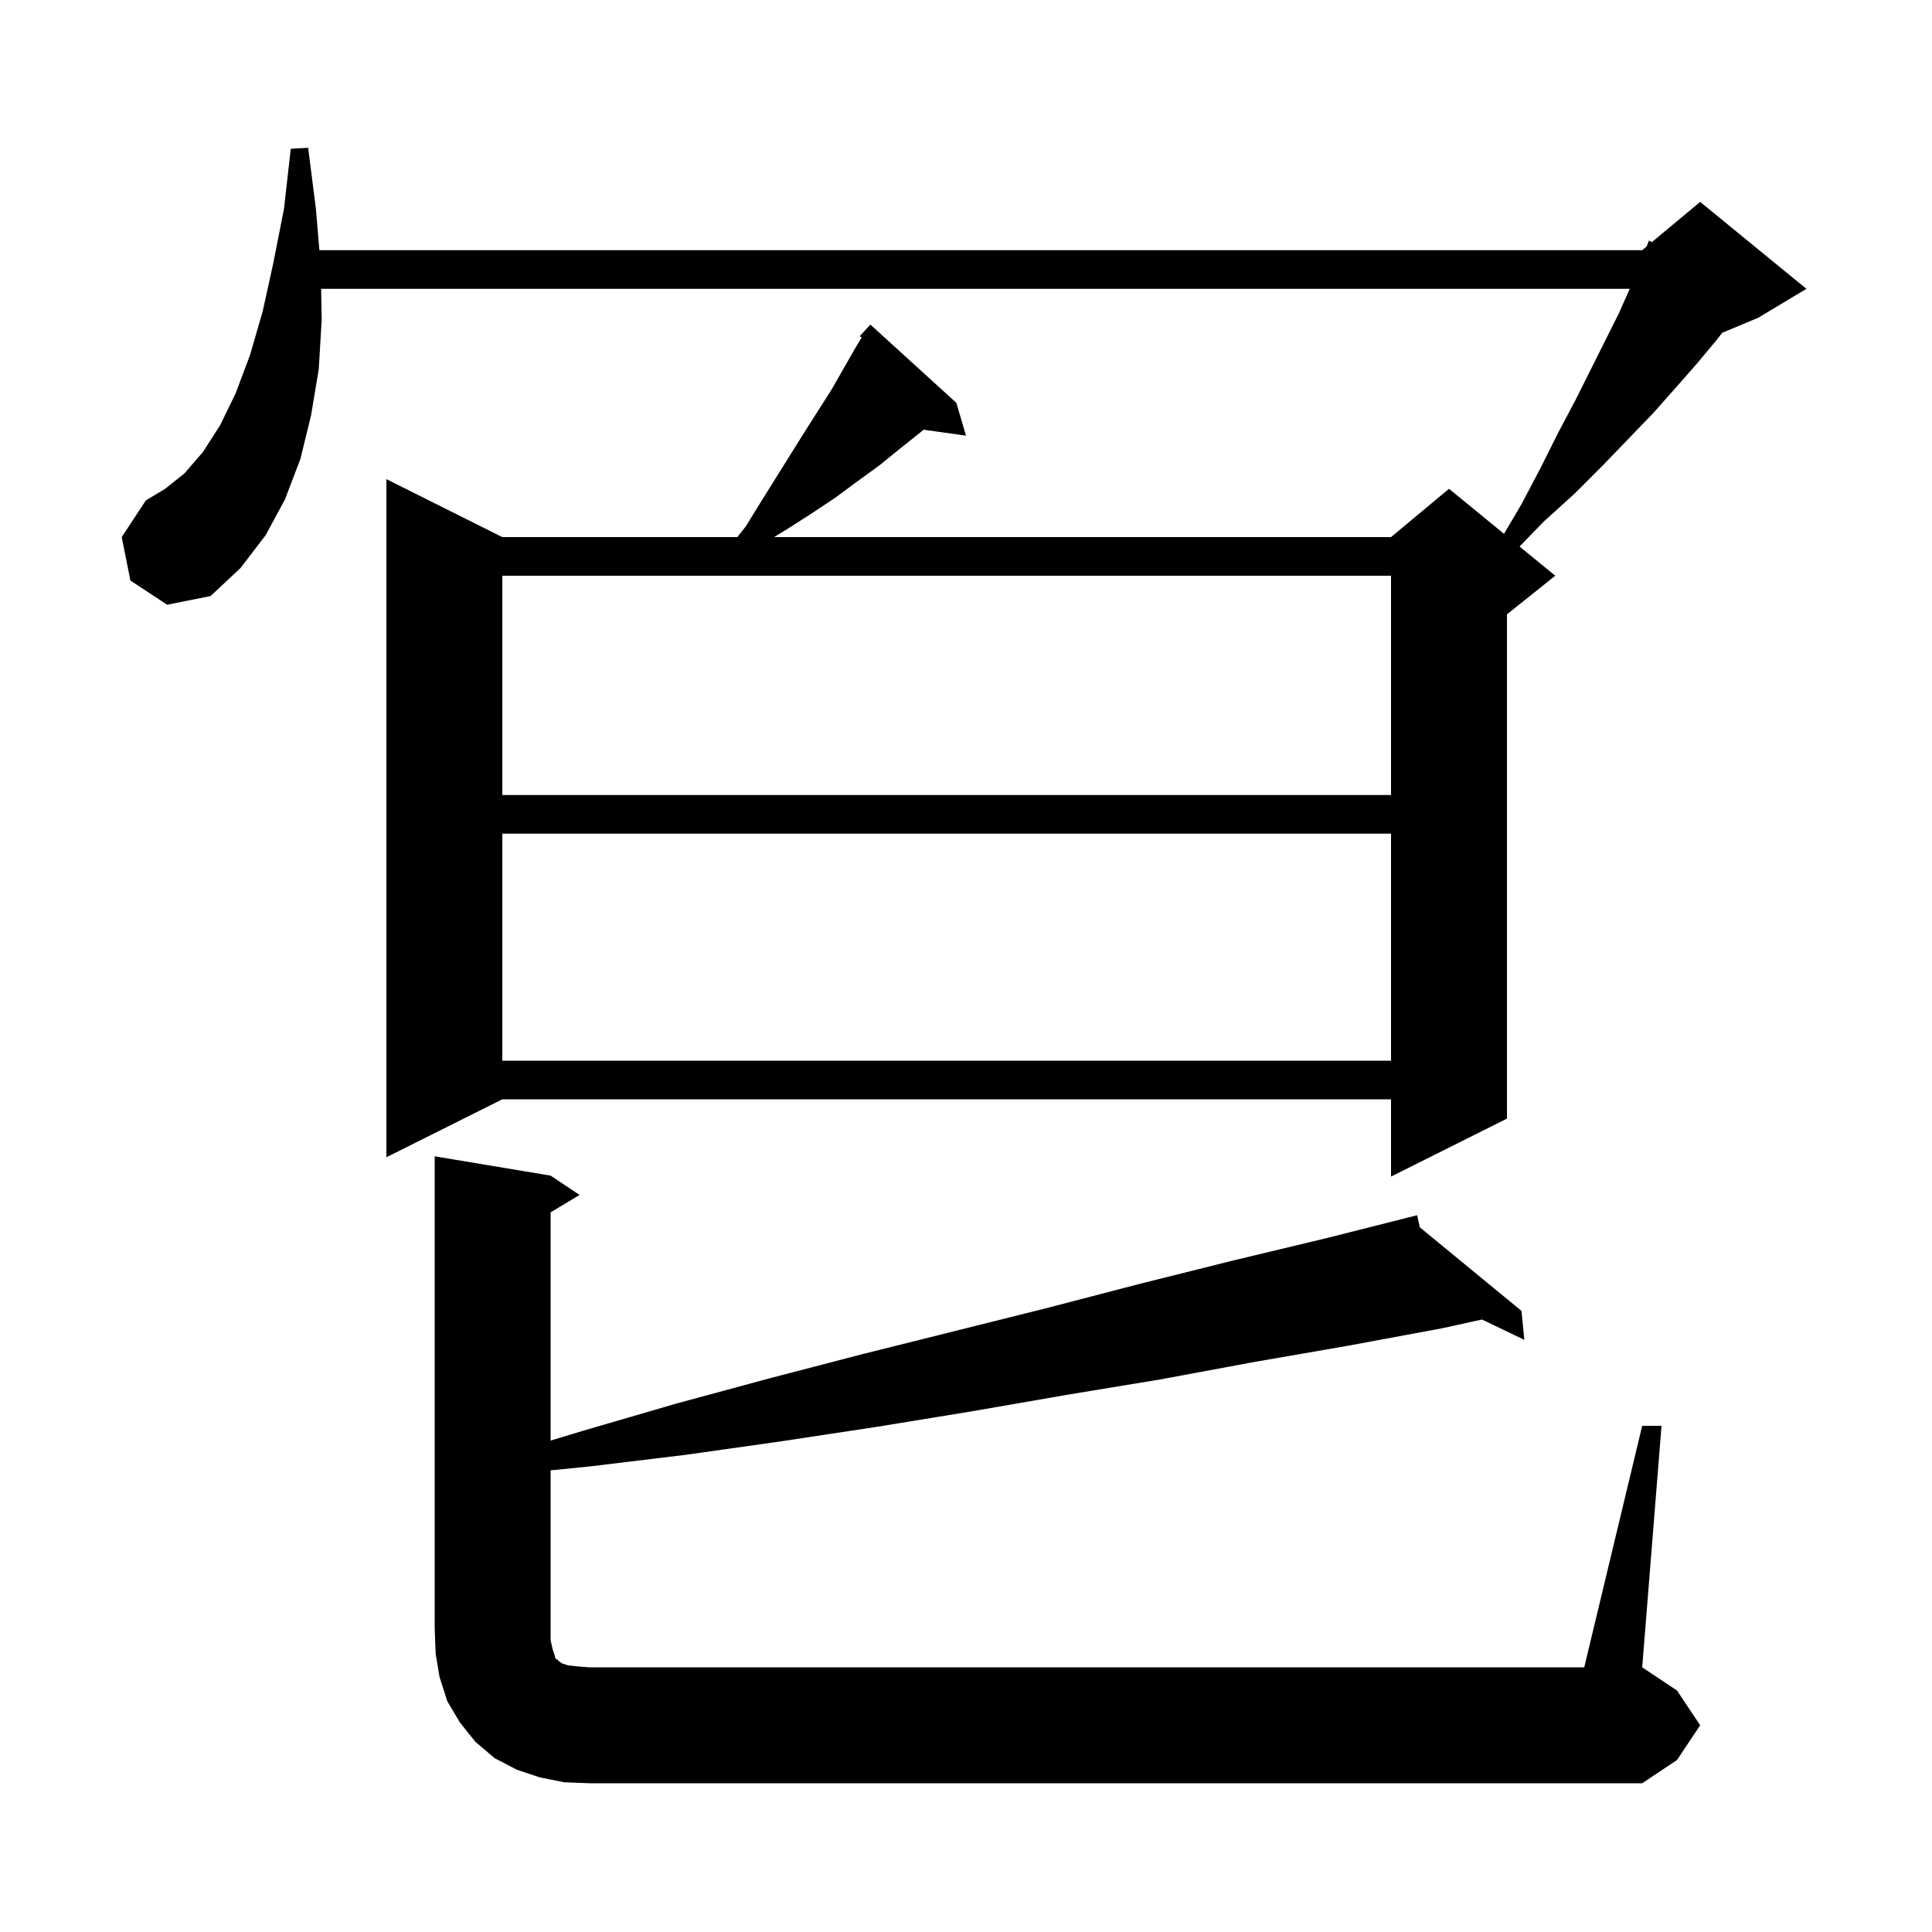 <svg xmlns="http://www.w3.org/2000/svg" xmlns:xlink="http://www.w3.org/1999/xlink" version="1.1" baseProfile="full" viewBox="0 0 200 200" width="200" height="200">
<g fill="black">
<path d="M 170.0 147.6 L 172.0 147.6 L 170.0 172.6 L 173.6 175.0 L 176.0 178.6 L 173.6 182.2 L 170.0 184.6 L 61.0 184.6 L 58.4 184.5 L 55.9 184.0 L 53.5 183.2 L 51.2 182.0 L 49.2 180.3 L 47.6 178.3 L 46.3 176.1 L 45.5 173.6 L 45.1 171.2 L 45.0 168.6 L 45.0 119.7 L 57.0 121.7 L 60.0 123.7 L 57.0 125.5 L 57.0 149.127 L 60.4 148.1 L 70.0 145.3 L 79.6 142.7 L 89.2 140.2 L 108.4 135.4 L 118.0 132.9 L 127.6 130.5 L 137.2 128.2 L 145.715 126.049 L 145.7 126.0 L 145.749 126.04 L 146.7 125.8 L 146.978 127.05 L 157.5 135.7 L 157.8 138.7 L 153.414 136.597 L 149.3 137.5 L 139.6 139.3 L 129.8 141.0 L 120.1 142.8 L 110.4 144.4 L 100.6 146.1 L 90.8 147.7 L 80.9 149.2 L 71.0 150.6 L 61.1 151.8 L 57.0 152.21 L 57.0 169.8 L 57.2 170.7 L 57.4 171.3 L 57.5 171.7 L 57.7 171.8 L 57.9 172.0 L 58.2 172.2 L 58.8 172.4 L 59.7 172.5 L 61.0 172.6 L 164.0 172.6 Z M 13.5 60.1 L 12.6 55.6 L 15.1 51.8 L 17.1 50.6 L 19.1 49.0 L 21.0 46.8 L 22.8 44.0 L 24.4 40.7 L 25.9 36.7 L 27.2 32.2 L 28.3 27.2 L 29.4 21.6 L 30.1 15.4 L 31.9 15.3 L 32.7 21.6 L 33.064 25.9 L 170.0 25.9 L 170.458 25.518 L 170.7 24.9 L 170.999 25.068 L 176.0 20.9 L 187.0 29.9 L 182.0 32.9 L 178.29 34.446 L 177.7 35.2 L 175.7 37.6 L 173.5 40.1 L 171.2 42.7 L 168.6 45.4 L 165.9 48.2 L 163.0 51.1 L 159.8 54.0 L 157.304 56.576 L 161.0 59.6 L 156.0 63.6 L 156.0 115.8 L 144.0 121.8 L 144.0 113.8 L 52.0 113.8 L 40.0 119.8 L 40.0 49.6 L 52.0 55.6 L 76.329 55.6 L 77.2 54.5 L 78.8 51.9 L 83.3 44.7 L 86.1 40.3 L 88.5 36.1 L 89.198 34.937 L 89.0 34.8 L 90.1 33.6 L 99.0 41.7 L 100.0 45.1 L 95.619 44.485 L 93.1 46.5 L 91.0 48.2 L 88.8 49.8 L 86.5 51.5 L 84.1 53.1 L 81.6 54.7 L 80.138 55.6 L 144.0 55.6 L 150.0 50.6 L 155.695 55.26 L 157.5 52.2 L 159.5 48.4 L 161.3 44.8 L 163.1 41.4 L 167.6 32.4 L 168.711 29.9 L 33.243 29.9 L 33.3 33.1 L 33.0 38.2 L 32.2 43.0 L 31.1 47.5 L 29.5 51.7 L 27.5 55.4 L 24.9 58.8 L 21.8 61.7 L 17.3 62.6 Z M 52.0 86.3 L 52.0 109.8 L 144.0 109.8 L 144.0 86.3 Z M 52.0 59.6 L 52.0 82.3 L 144.0 82.3 L 144.0 59.6 Z " />
</g>
</svg>
